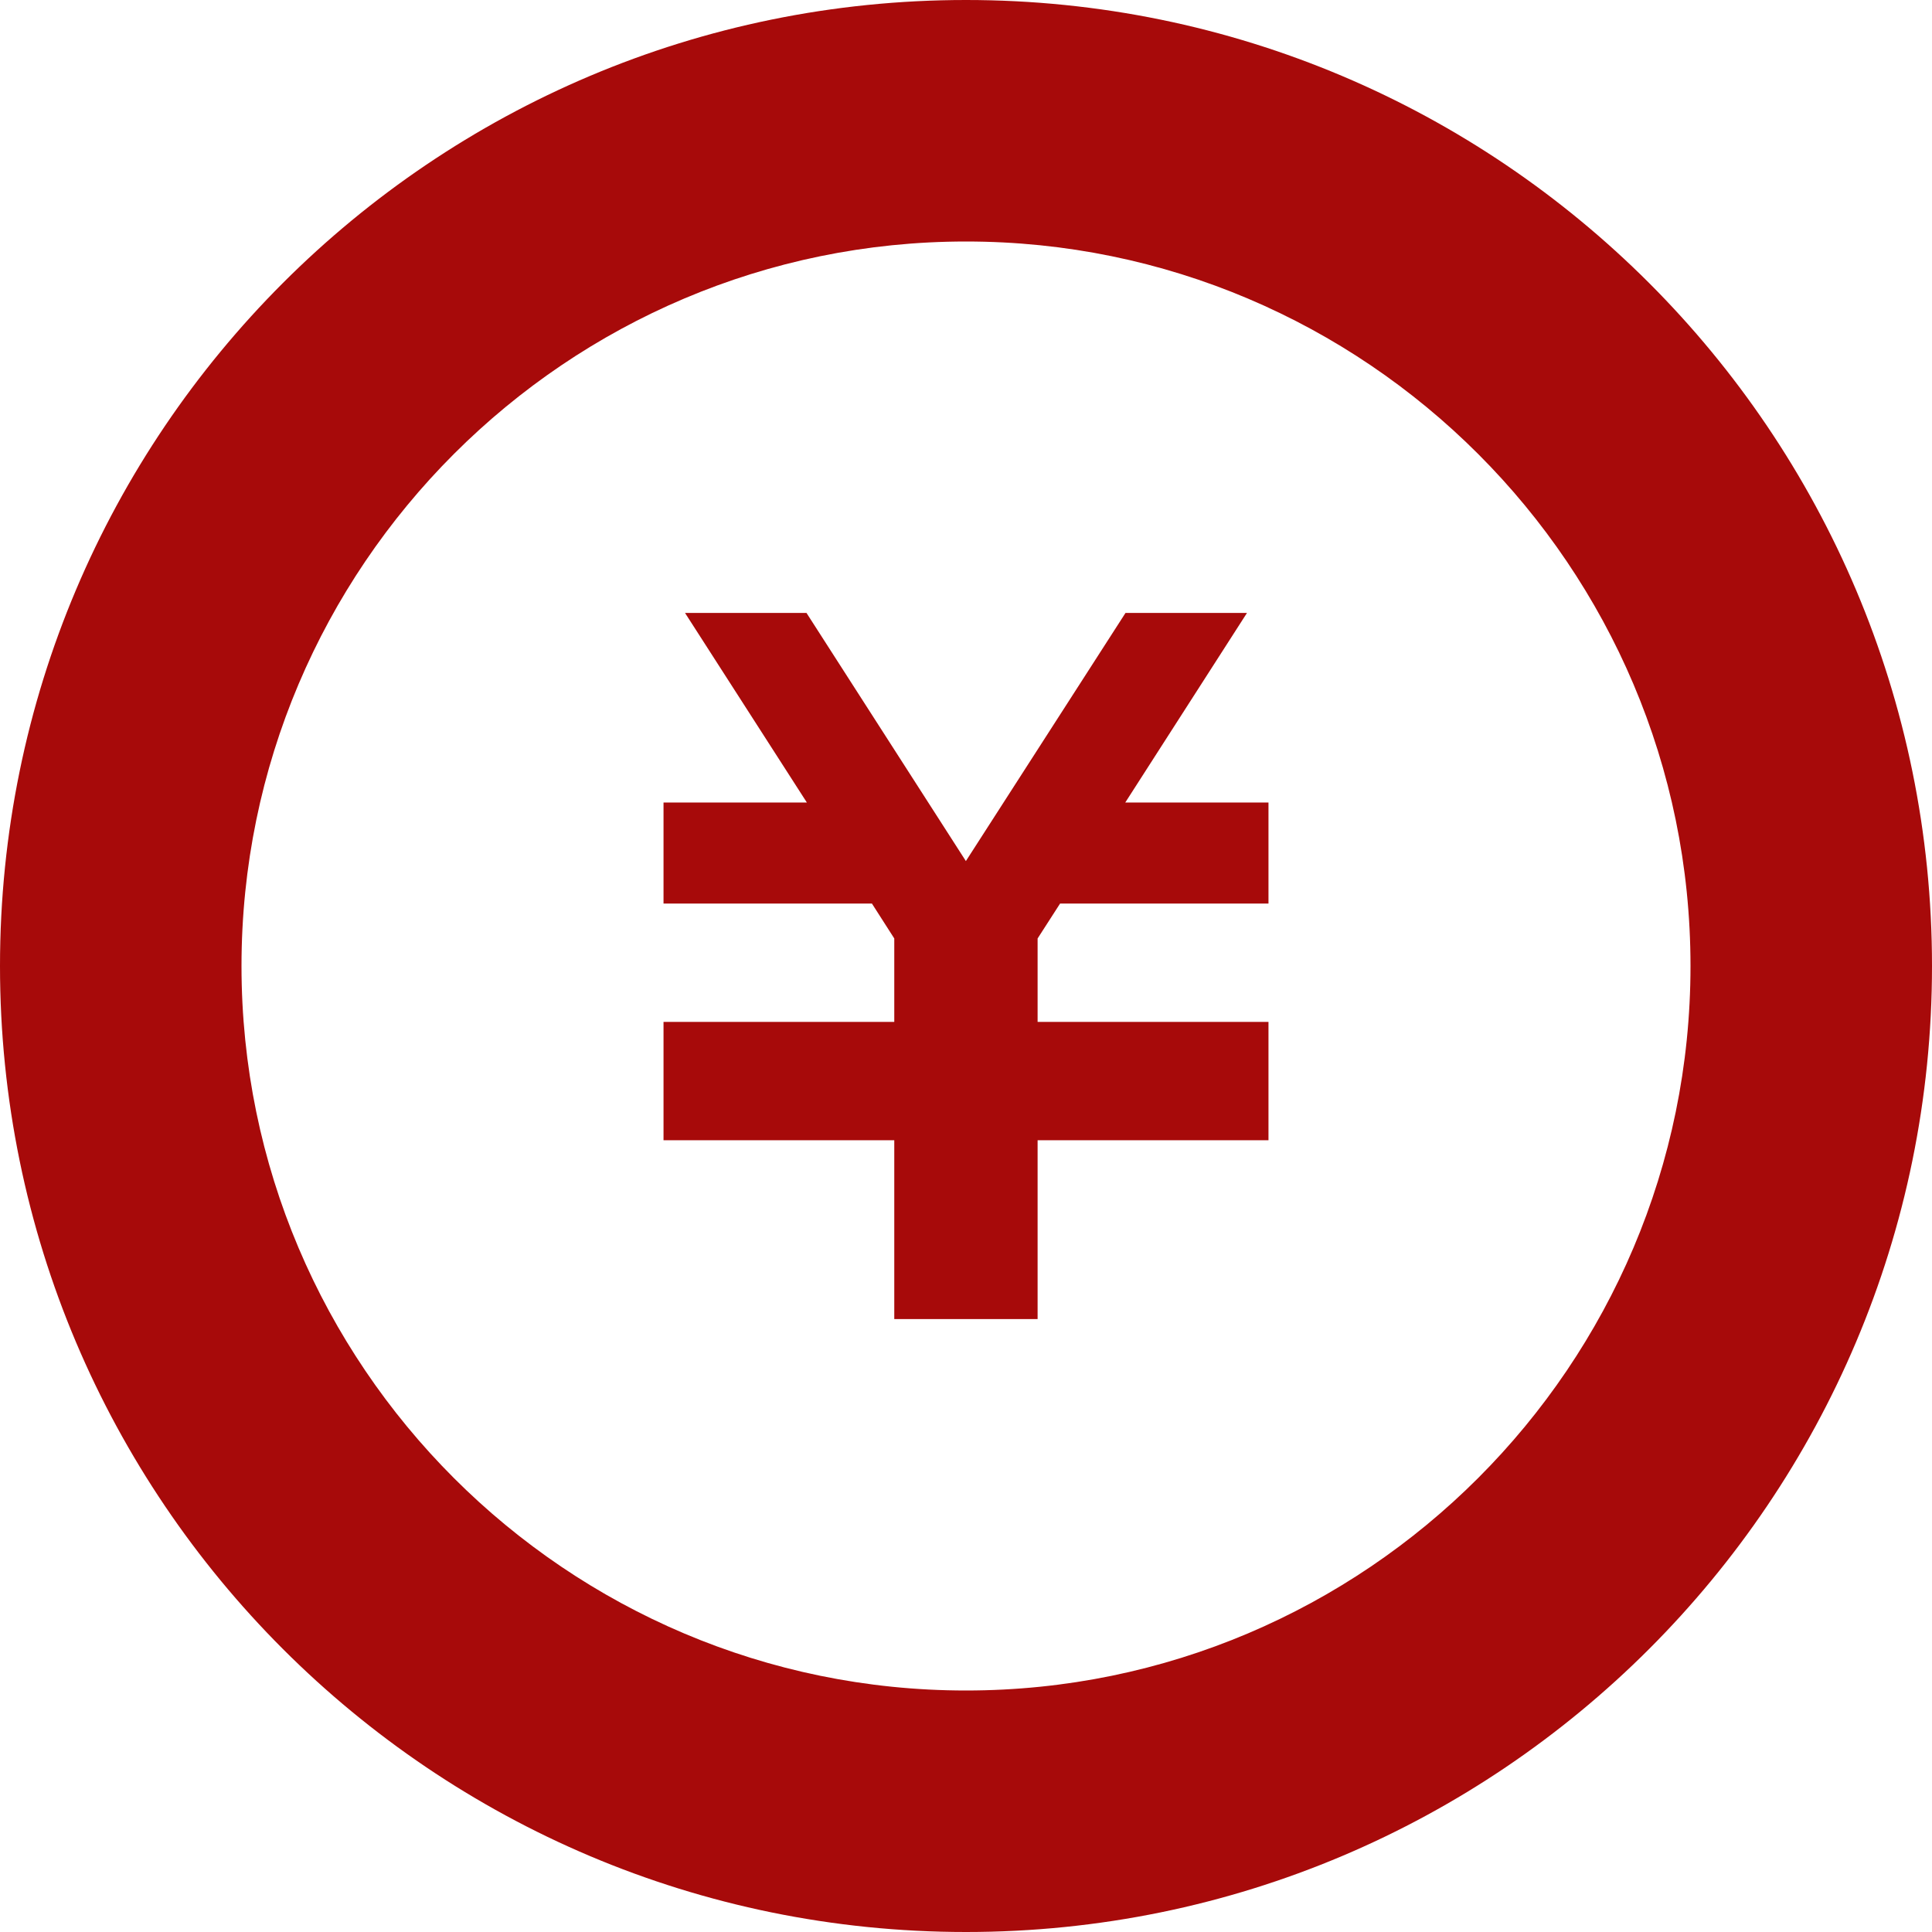 <svg width="16" height="16" viewBox="0 0 16 16" fill="none" xmlns="http://www.w3.org/2000/svg">
<g clip-path="url(#clip0_4517_3003)">
<path d="M10.505 7.483H8.779L8.593 7.772V8.463H10.505V8.465V9.303V9.443H8.593V10.924H7.406V9.443H5.495V9.303V8.465V8.463H7.406V7.772L7.221 7.483H5.495V6.646H6.682L5.673 5.076H6.679L7.999 7.131L9.321 5.076H10.327L9.319 6.646H10.505V7.483Z" fill="#A70A0A"/>
<path d="M8 2C11.309 2 14 4.691 14 8C14 11.309 11.309 14 8 14C4.691 14 2 11.309 2 8C2 4.691 4.692 2 8 2ZM8 0C3.582 0 0 3.582 0 8C0 12.418 3.582 16 8 16C12.418 16 16 12.418 16 8C16 3.582 12.418 0 8 0Z" fill="#A70A0A"/>
</g>
<defs>
<clipPath id="clip0_4517_3003">
<rect width="16" height="16" fill="white"/>
</clipPath>
</defs>
</svg>
